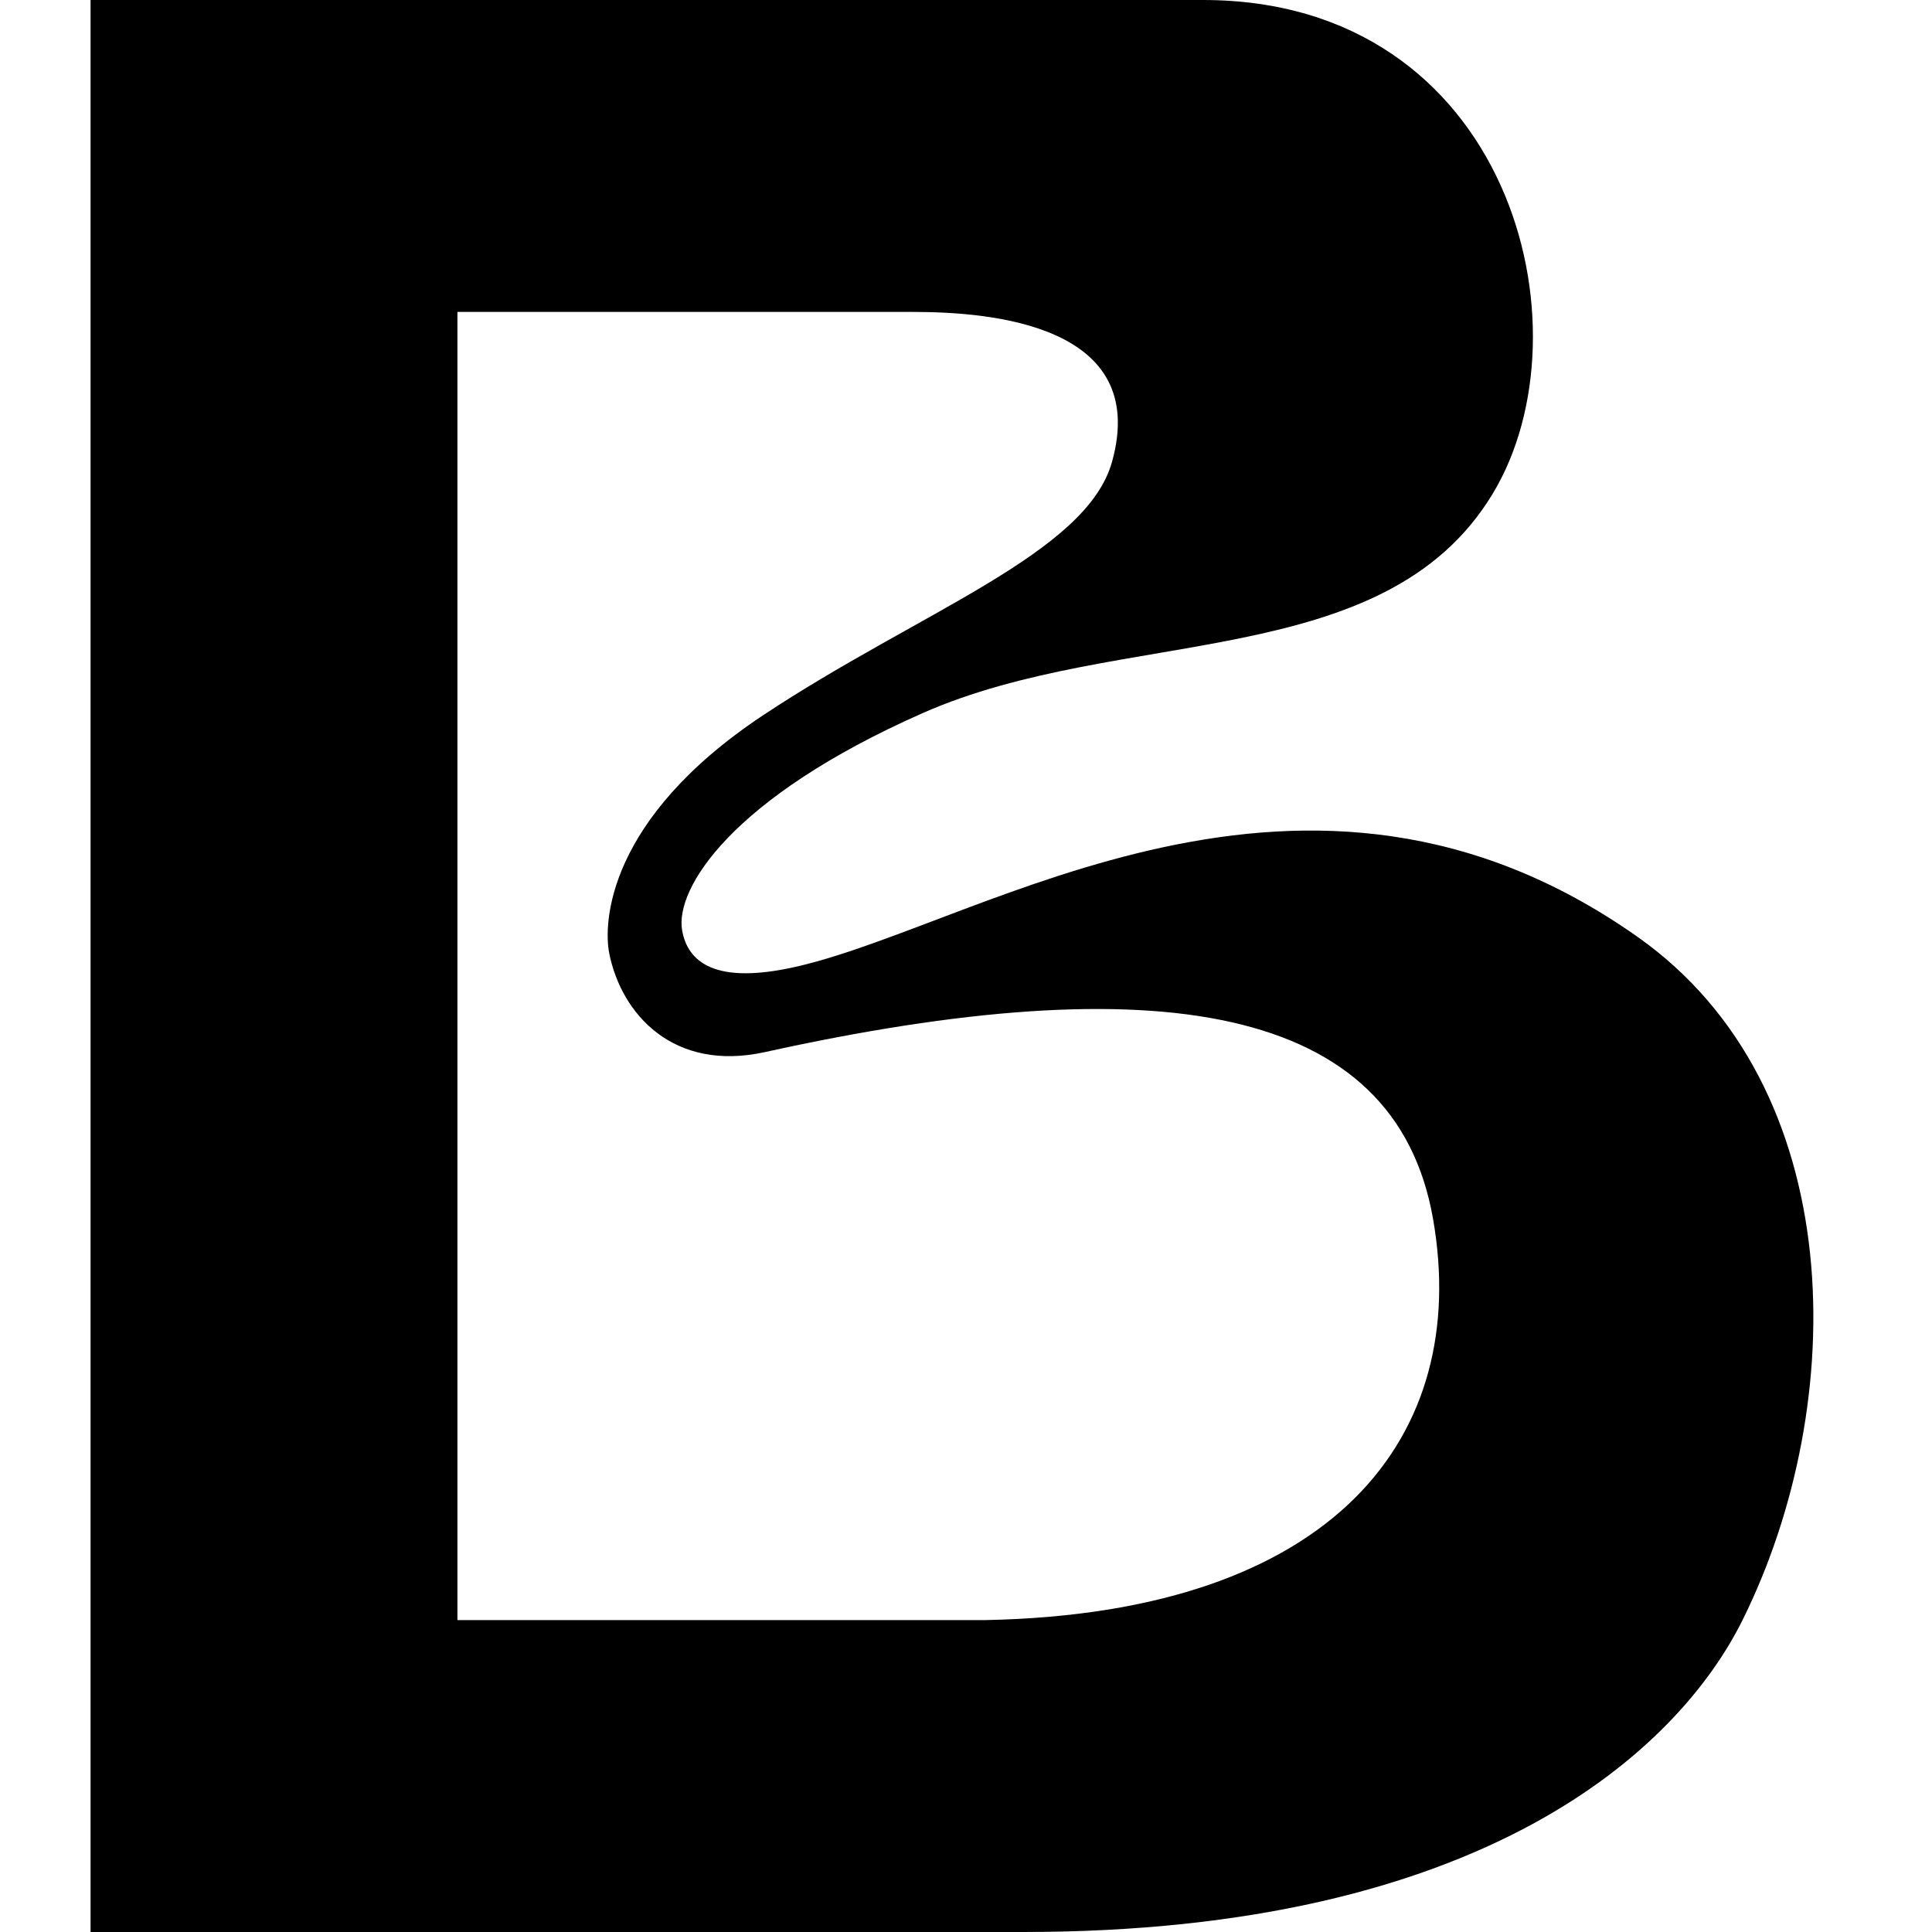 <svg xmlns="http://www.w3.org/2000/svg" fill="none" viewBox="0 0 64 64">
  <style>
    path {
      fill: #000;
    }
    @media (prefers-color-scheme: dark) {
      path {
        fill: #fff;
      }
    }
  </style>
  <path d="M15.152 10.333h15.1c2.617 0 7.845.443 6.586 4.964-.849 3.05-6.412 4.976-11.573 8.406-5.162 3.43-5.28 6.88-5.084 7.874.4 2.011 2.122 3.945 5.162 3.274 12.932-2.851 20.88-1.637 22.13 5.535 1.251 7.172-3.24 13.054-14.82 13.281h-17.5V10.333Zm39.095 20.702C43.252 23.279 32.65 30.54 26.476 32c-2.808.663-3.7-.146-3.88-1.184-.238-1.372 1.613-4.385 7.965-7.192 6.583-2.908 15.276-1.307 18.883-7.262C52.765 10.877 50.014-.003 39.85 0H3v64h30.9c15.217 0 21.681-6.018 23.824-10.333 3.562-7.174 3.562-17.666-3.477-22.632Z"/>
</svg>
